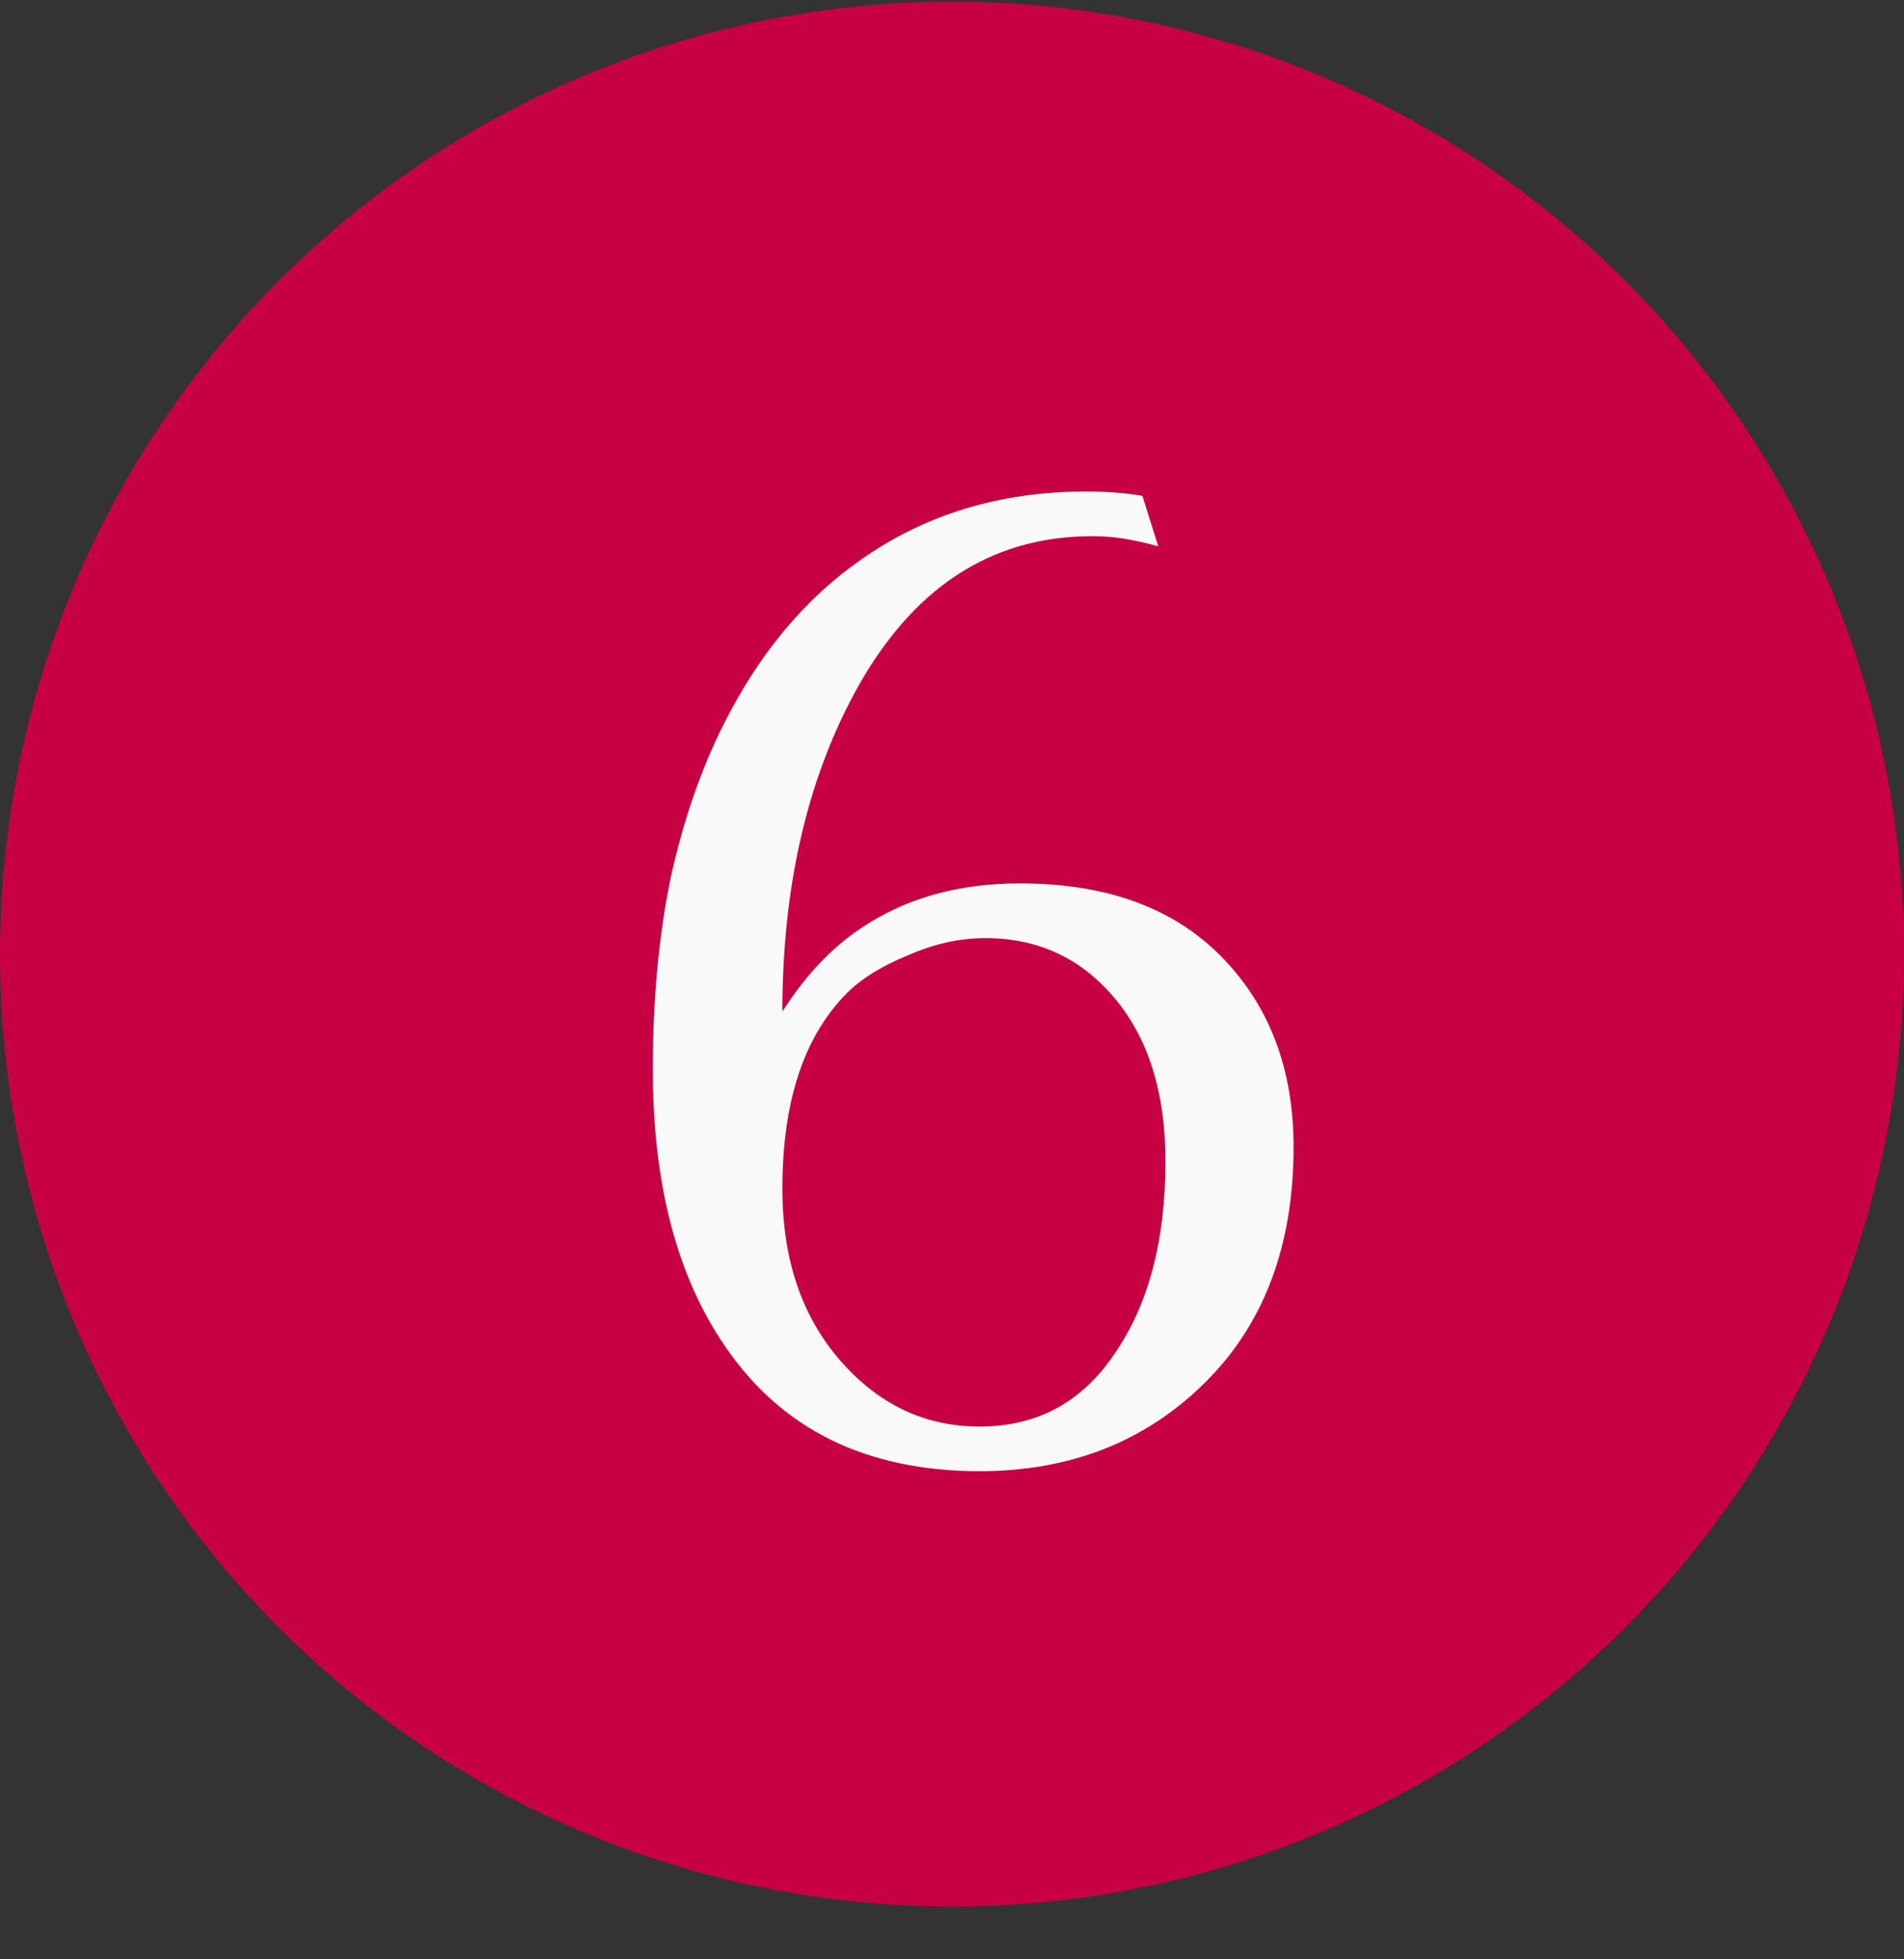 <svg xmlns="http://www.w3.org/2000/svg" width="35" height="36" viewBox="0 0 35 36" fill="none"><rect x="0" y="0" width="35" height="36" fill="#333333" stroke="none"/><circle cx="17.5" cy="17.531" r="17.5" fill="#C60042"></circle><path d="M23.779 21.075C23.779 22.893 23.232 24.34 22.138 25.416C21.044 26.493 19.668 27.031 18.009 27.031C15.927 27.031 14.365 26.264 13.323 24.728C12.441 23.44 12 21.746 12 19.646C12 18.393 12.106 17.237 12.318 16.178C12.547 15.12 12.873 14.166 13.297 13.319C13.95 12.014 14.797 10.999 15.838 10.275C17.021 9.446 18.397 9.031 19.968 9.031C20.356 9.031 20.7 9.058 21 9.111L21.291 10.037C21.097 9.984 20.903 9.94 20.709 9.905C20.515 9.869 20.303 9.852 20.073 9.852C18.203 9.852 16.747 10.814 15.706 12.737C14.823 14.378 14.382 16.328 14.382 18.587C14.841 17.864 15.379 17.317 15.997 16.946C16.773 16.47 17.691 16.231 18.75 16.231C20.338 16.231 21.573 16.681 22.456 17.581C23.338 18.481 23.779 19.646 23.779 21.075ZM21.424 21.34C21.424 20.087 21.115 19.09 20.497 18.349C19.879 17.608 19.085 17.237 18.115 17.237C17.638 17.237 17.162 17.343 16.685 17.555C16.209 17.749 15.838 17.978 15.573 18.243C14.779 19.037 14.382 20.237 14.382 21.843C14.382 23.131 14.735 24.181 15.441 24.993C16.147 25.805 17.003 26.211 18.009 26.211C19.068 26.211 19.897 25.761 20.497 24.861C21.115 23.961 21.424 22.787 21.424 21.34Z" fill="#F9F9F9"></path></svg>